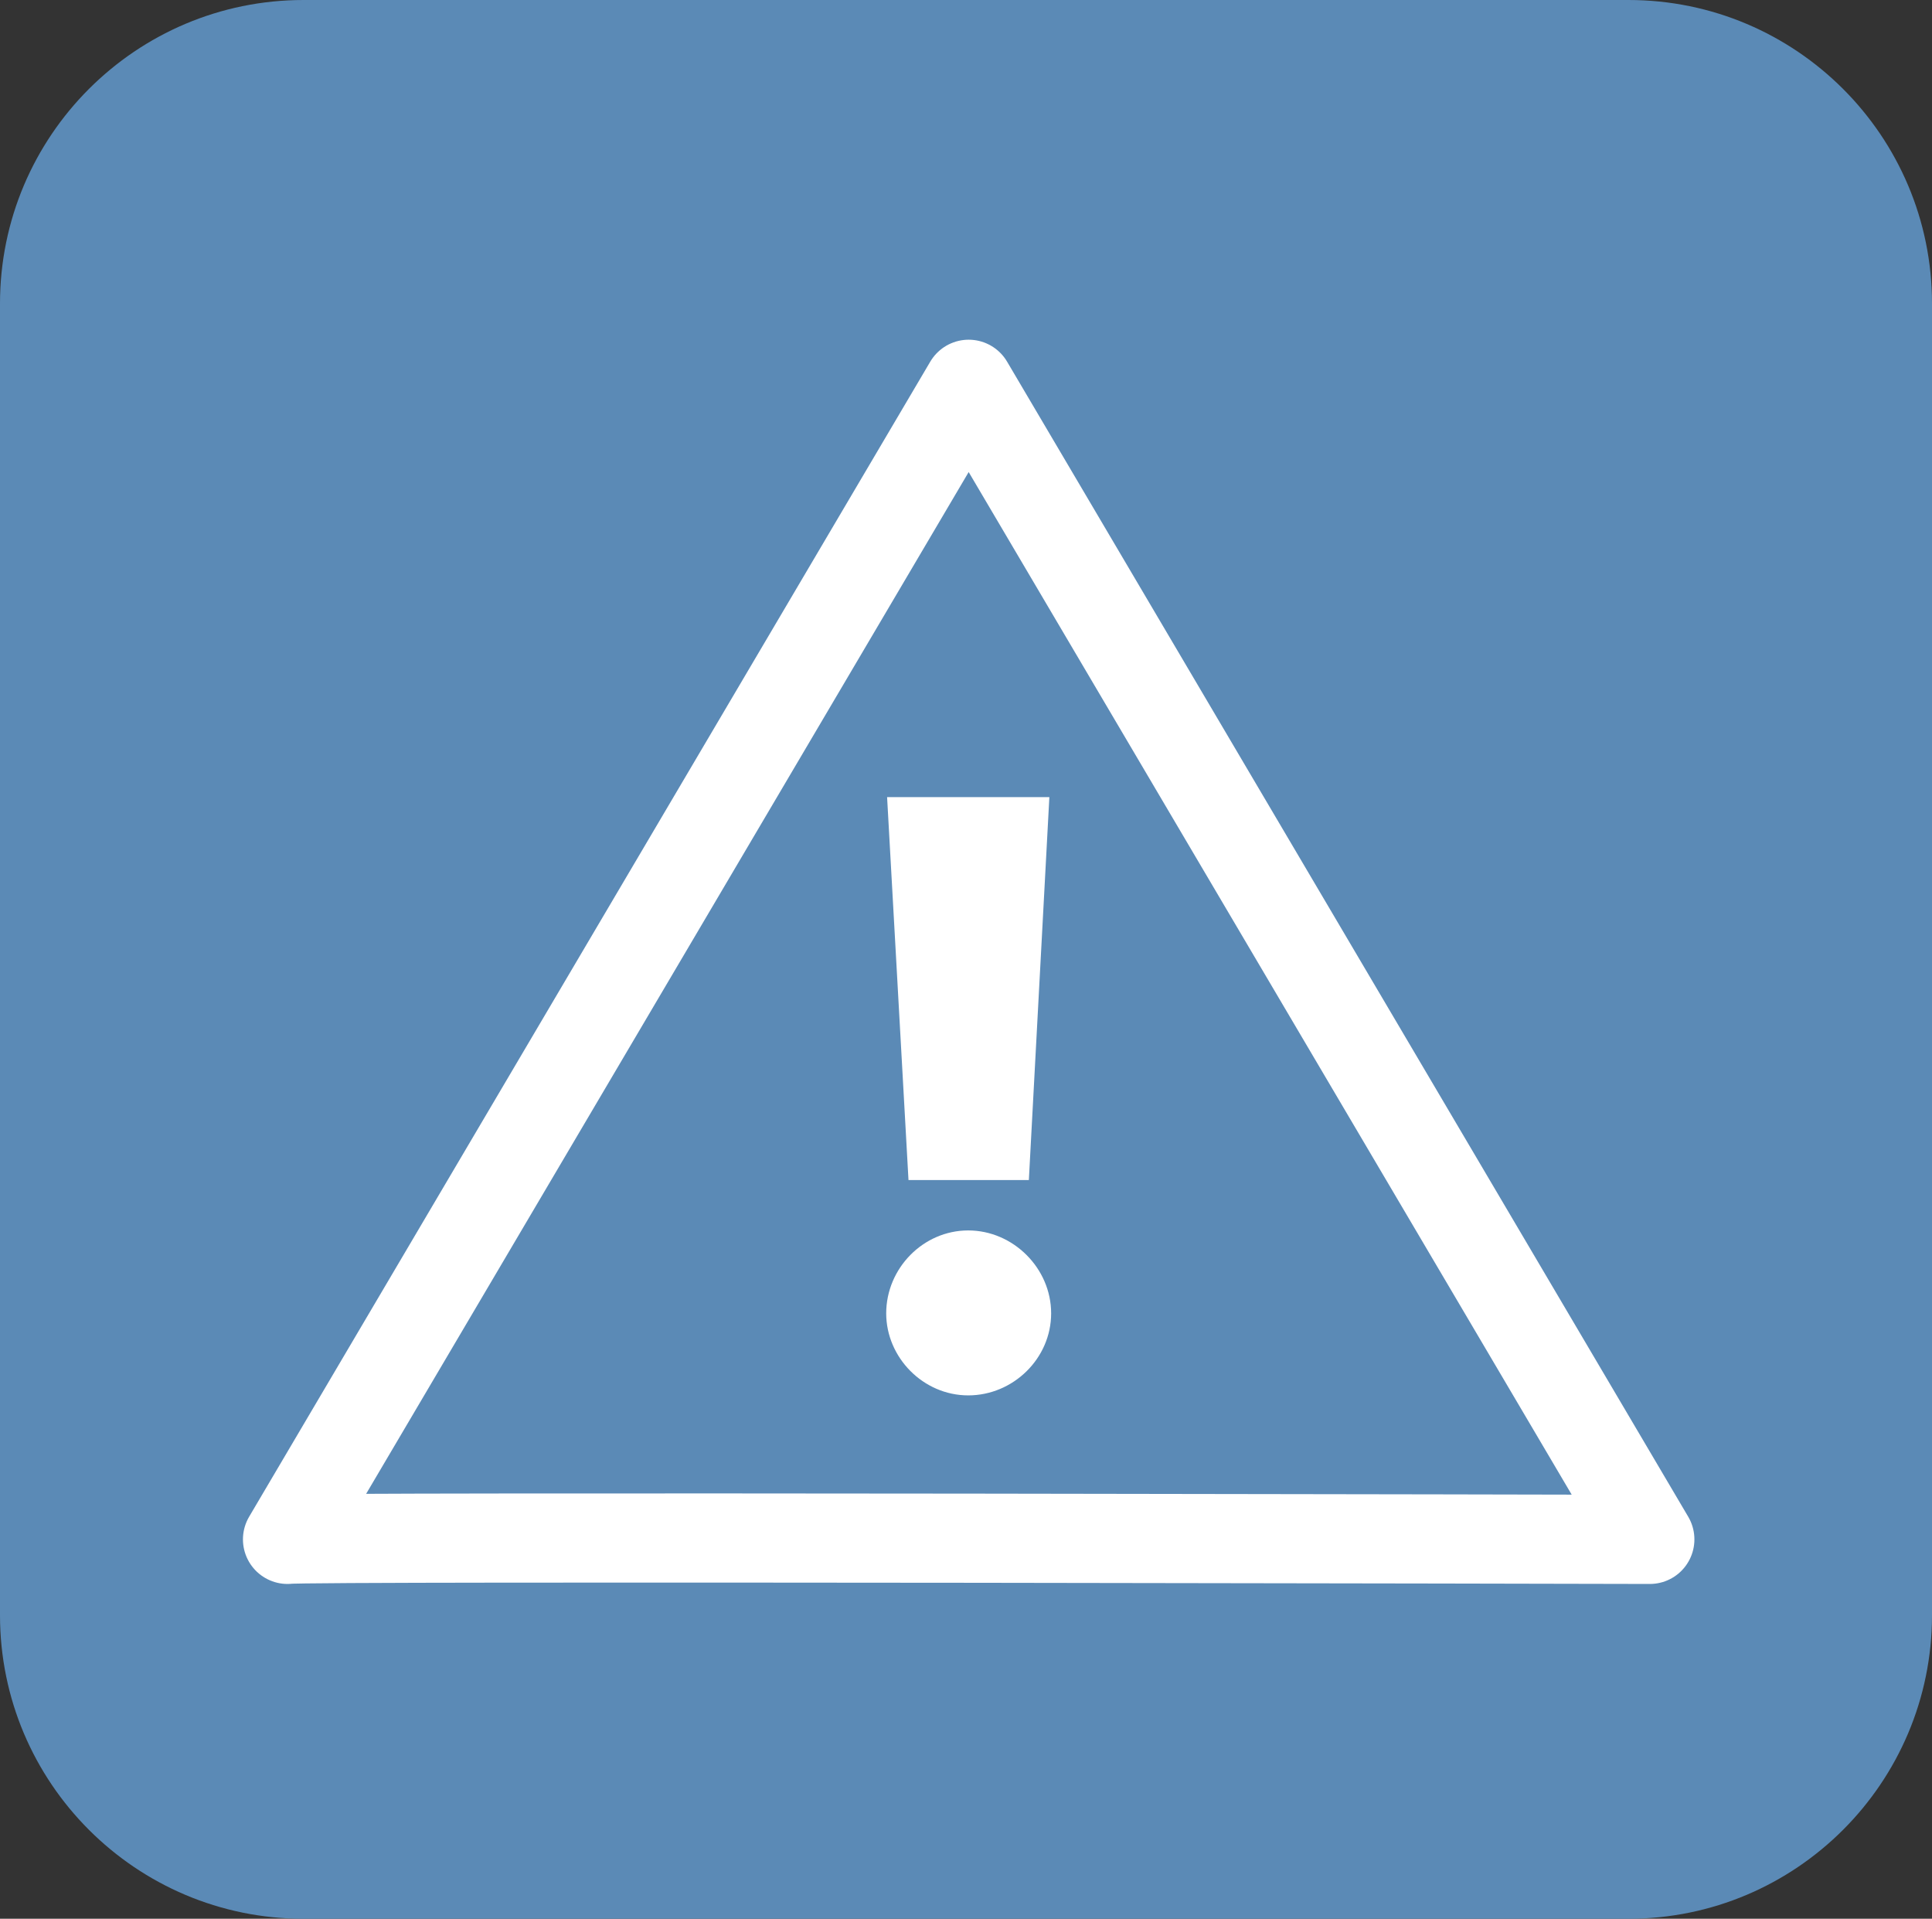 <?xml version="1.0" encoding="UTF-8"?><svg id="a" xmlns="http://www.w3.org/2000/svg" viewBox="0 0 43.34 43.04"><rect x="0" y="0" width="43.34" height="43.04" fill="#333333" stroke="none"/><defs><style>.b{fill:#fff;}.c{fill:#5b8ab6;}.d{fill:none;stroke:#fff;stroke-linecap:round;stroke-linejoin:round;stroke-width:2px;}</style></defs><path class="c" d="m36.53,43.04H6.81c-3.76,0-6.81-3.05-6.81-6.81V6.81C0,3.05,3.05,0,6.81,0h29.72c3.76,0,6.81,3.05,6.81,6.81v29.42c0,3.76-3.05,6.81-6.81,6.81Z"/><path class="d" d="m6.45,34.53c.28-.07,30.56,0,30.56,0l-15.28-25.91-15.28,25.91Z"/><path class="b" d="m19.88,29.46c0-1.01.83-1.86,1.84-1.86s1.86.85,1.86,1.86-.85,1.84-1.86,1.84-1.84-.85-1.84-1.84Zm.5-2.99l-.48-8.59h3.64l-.46,8.59h-2.7Z"/></svg>
